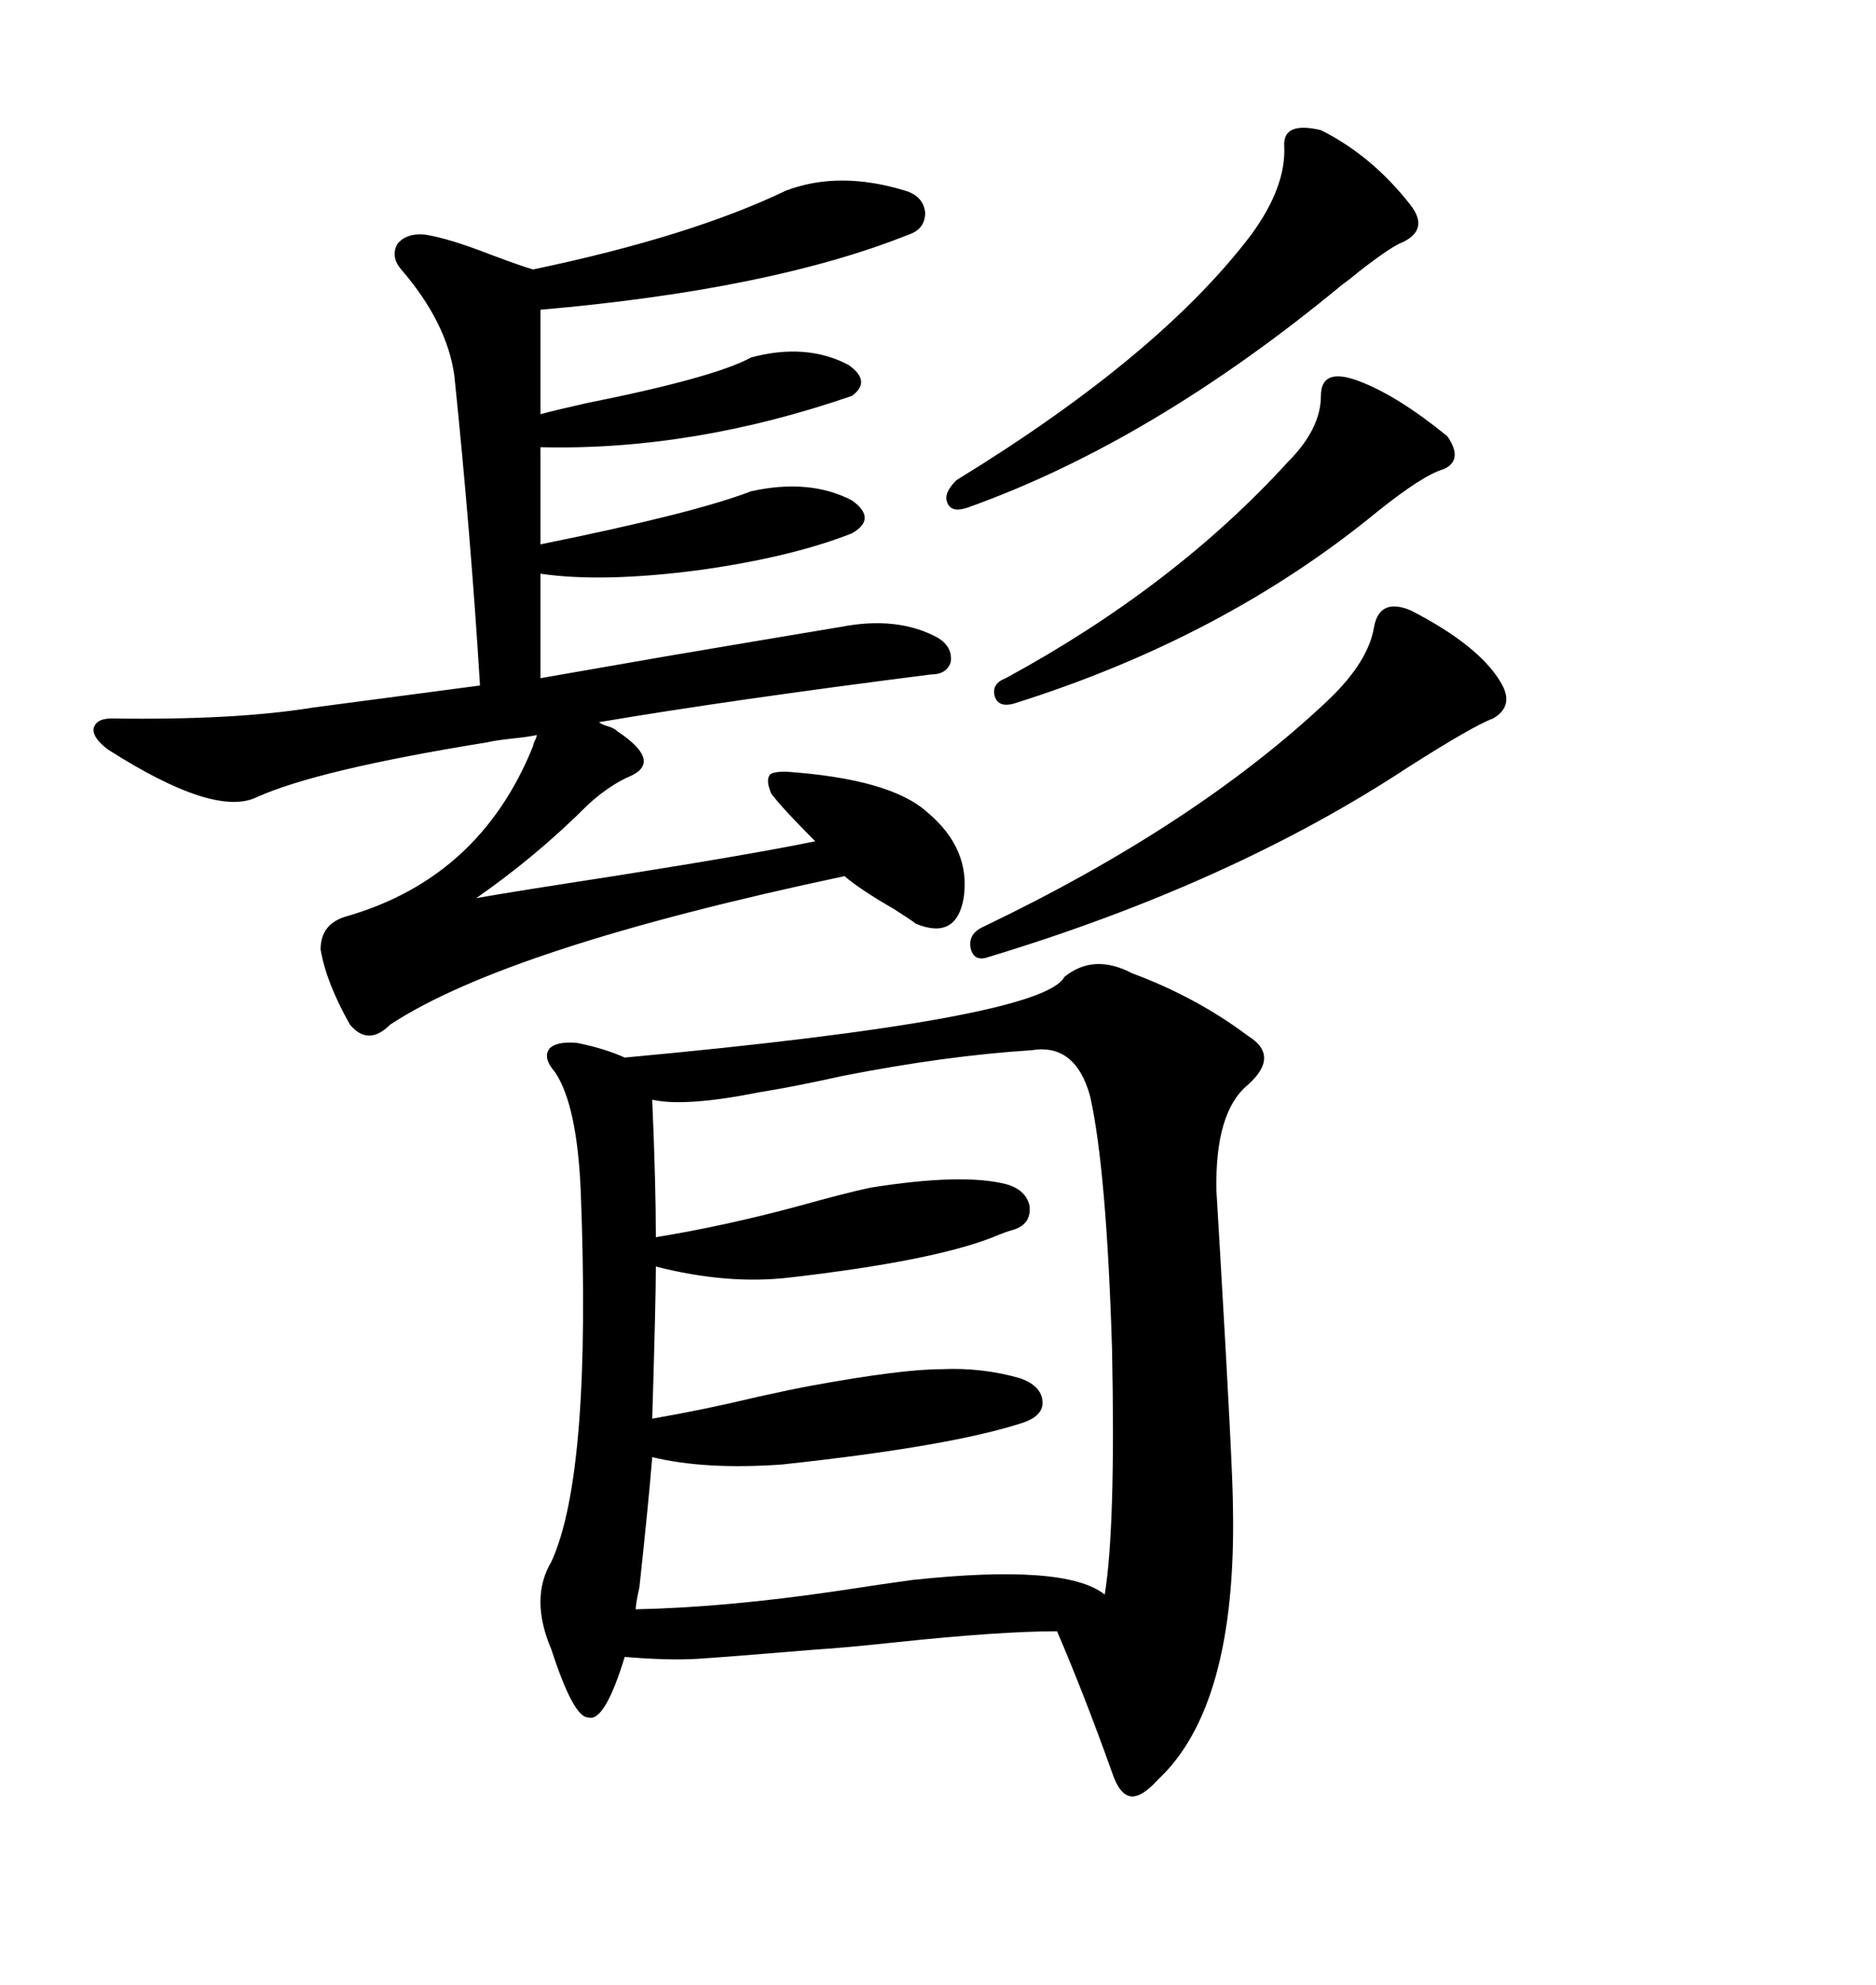 <svg xmlns="http://www.w3.org/2000/svg" xmlns:xlink="http://www.w3.org/1999/xlink" width="300" height="317.285"><path d="M181.05 155.57L181.05 155.57Q191.31 159.38 199.51 165.53L199.51 165.53Q204.79 168.75 199.51 173.44L199.51 173.44Q194.24 177.83 194.53 190.43L194.53 190.43Q194.53 190.72 195.12 200.39L195.12 200.39Q197.17 235.25 197.17 241.11L197.17 241.11Q197.75 272.75 185.16 284.47L185.16 284.47Q182.52 287.40 180.76 287.11L180.76 287.11Q179.00 286.82 177.83 283.30L177.83 283.30Q173.44 271.00 169.04 260.74L169.04 260.74Q159.96 260.74 143.26 262.50L143.26 262.50Q135.06 263.38 130.37 263.67L130.37 263.67Q116.31 264.84 111.62 265.14L111.62 265.14Q106.93 265.43 99.90 264.84L99.90 264.84Q96.68 275.39 94.04 274.51L94.04 274.51Q91.70 274.51 88.18 263.67L88.18 263.67Q84.67 255.47 88.18 249.61L88.18 249.61Q94.63 235.55 92.87 190.43L92.87 190.43Q92.29 176.66 88.77 171.39L88.77 171.39Q86.72 169.04 87.89 167.58L87.89 167.58Q89.06 166.41 92.29 166.70L92.29 166.70Q96.68 167.58 99.90 169.04L99.90 169.04Q166.70 162.89 170.21 156.15L170.21 156.15Q174.90 152.34 181.05 155.57ZM17.87 114.84L17.87 114.84Q37.50 115.14 50.10 113.09L50.10 113.09L76.76 109.57Q75.29 85.55 72.66 60.06L72.66 60.06Q71.48 51.56 64.16 43.07L64.16 43.07Q62.40 41.02 63.57 38.96L63.57 38.96Q65.04 37.21 67.97 37.50L67.97 37.50Q71.78 38.09 78.52 40.72L78.52 40.72Q83.20 42.48 85.25 43.07L85.25 43.07Q110.45 37.79 125.68 30.47L125.68 30.47Q134.18 27.25 144.73 30.47L144.73 30.47Q147.66 31.35 147.95 33.98L147.95 33.98Q147.95 36.62 145.31 37.50L145.31 37.50Q123.34 46.29 86.43 49.51L86.43 49.51L86.43 66.21Q88.48 65.63 93.75 64.45L93.75 64.45Q114.26 60.35 120.12 57.13L120.12 57.13Q128.91 54.79 135.64 58.30L135.64 58.30Q139.45 60.94 136.23 63.28L136.23 63.28Q110.74 72.07 86.43 71.48L86.43 71.48L86.43 87.01Q111.04 82.03 120.12 78.52L120.12 78.52Q129.49 76.46 136.23 79.98L136.23 79.98Q140.33 82.91 136.23 85.25L136.23 85.25Q126.56 89.06 111.91 91.11L111.91 91.11Q96.39 93.16 86.43 91.70L86.43 91.70L86.43 108.40Q93.16 107.23 106.64 104.88L106.64 104.88Q125.68 101.66 134.47 100.20L134.47 100.20Q143.55 98.44 150 101.95L150 101.95Q152.34 103.42 152.05 105.76L152.05 105.76Q151.46 107.81 148.83 107.81L148.83 107.81Q116.60 111.91 95.80 115.43L95.80 115.43Q96.09 115.72 96.97 116.02L96.97 116.02Q98.14 116.31 98.73 116.89L98.73 116.89Q105.76 121.58 101.07 123.93L101.07 123.93Q97.56 125.39 94.04 128.61L94.04 128.61Q85.84 136.82 76.17 143.55L76.17 143.55Q82.91 142.38 98.14 140.04L98.14 140.04Q120.41 136.52 130.37 134.47L130.37 134.47Q125.10 129.20 123.34 126.86L123.34 126.86Q122.46 124.80 123.05 123.93L123.05 123.93Q123.34 123.34 125.68 123.34L125.68 123.34Q142.38 124.51 148.24 129.79L148.24 129.79Q155.27 135.64 154.10 143.55L154.10 143.55Q152.93 150.29 146.48 147.66L146.48 147.66Q145.31 146.78 142.97 145.31L142.97 145.31Q137.40 142.09 135.06 140.04L135.06 140.04Q81.15 151.46 62.40 163.77L62.40 163.77Q58.89 167.29 55.96 163.77L55.96 163.77Q52.15 157.03 51.27 151.76L51.27 151.76Q51.27 147.66 55.37 146.48L55.37 146.48Q76.76 140.33 85.25 119.24L85.25 119.24Q85.25 118.95 85.55 118.36L85.55 118.36Q85.84 117.77 85.84 117.48L85.84 117.48Q84.67 117.77 81.74 118.07L81.74 118.07Q79.10 118.36 77.93 118.65L77.93 118.65Q50.68 123.05 41.02 127.44L41.02 127.44Q34.28 130.66 17.29 119.82L17.29 119.82Q14.94 118.07 14.94 116.60L14.94 116.60Q15.23 114.84 17.87 114.84ZM164.94 167.87L164.94 167.87Q151.17 168.75 134.77 171.97L134.77 171.97Q126.86 173.73 121.29 174.61L121.29 174.61Q109.57 176.95 104.30 175.78L104.30 175.78Q104.88 189.26 104.88 197.75L104.88 197.75Q115.72 196.00 127.73 192.77L127.73 192.77Q135.06 190.72 139.16 189.84L139.16 189.84Q153.81 187.50 160.84 189.26L160.84 189.26Q164.06 190.14 164.65 192.77L164.65 192.77Q164.94 195.70 162.01 196.58L162.01 196.58Q160.84 196.88 158.79 197.75L158.79 197.75Q149.12 201.56 126.27 204.20L126.27 204.20Q116.31 205.37 104.88 202.44L104.88 202.44Q104.88 207.71 104.30 226.76L104.30 226.76Q112.79 225.29 121.29 223.24L121.29 223.24Q126.56 222.07 129.79 221.48L129.79 221.48Q144.14 218.85 150.59 218.85L150.59 218.85Q157.03 218.55 163.18 220.31L163.18 220.31Q166.41 221.48 166.70 223.83L166.70 223.83Q166.99 226.17 163.77 227.34L163.77 227.34Q152.34 231.15 125.10 234.08L125.10 234.08Q112.79 234.96 104.30 232.91L104.30 232.91Q103.71 240.23 102.25 253.71L102.25 253.71Q101.66 256.35 101.66 257.23L101.66 257.23Q116.02 256.93 133.89 254.30L133.89 254.30Q141.50 253.13 145.90 252.54L145.90 252.54Q170.51 249.90 176.66 254.88L176.66 254.88Q178.42 244.04 177.83 215.63L177.83 215.63Q176.95 186.91 174.32 175.20L174.32 175.20Q171.97 166.70 164.94 167.87ZM225.59 97.56L225.59 97.56Q236.43 103.13 239.94 108.98L239.94 108.98Q242.29 112.79 238.77 114.84L238.77 114.84Q235.55 116.02 225 122.75L225 122.75Q196.88 141.21 158.20 152.93L158.20 152.93Q155.86 153.81 155.27 151.76L155.27 151.76Q154.69 149.41 157.03 148.24L157.03 148.24Q191.31 131.84 212.40 111.91L212.40 111.91Q218.85 105.76 219.73 100.20L219.73 100.20Q220.61 95.51 225.59 97.56ZM211.23 20.80L211.23 20.80Q219.43 24.90 225.59 32.81L225.59 32.81Q228.52 36.62 224.41 38.67L224.41 38.67Q222.66 39.26 217.38 43.36L217.38 43.36Q215.63 44.82 214.75 45.41L214.75 45.41Q184.28 70.61 154.69 81.15L154.69 81.15Q152.05 82.03 151.46 80.27L151.46 80.27Q150.88 78.81 152.93 76.76L152.93 76.76Q185.45 56.84 200.10 37.50L200.10 37.50Q205.66 29.88 205.37 23.44L205.37 23.44Q205.08 19.34 211.23 20.80ZM217.38 60.94L217.38 60.94Q223.54 63.28 231.45 69.73L231.45 69.73Q234.08 73.54 230.86 75L230.86 75Q227.64 75.88 220.31 81.74L220.31 81.74Q195.70 101.95 162.01 112.50L162.01 112.50Q159.67 113.09 159.08 111.33L159.08 111.33Q158.50 109.28 160.84 108.40L160.84 108.40Q187.79 93.75 205.96 73.83L205.96 73.83Q211.23 68.55 211.23 63.28L211.23 63.28Q211.23 58.59 217.38 60.94Z"/></svg>
